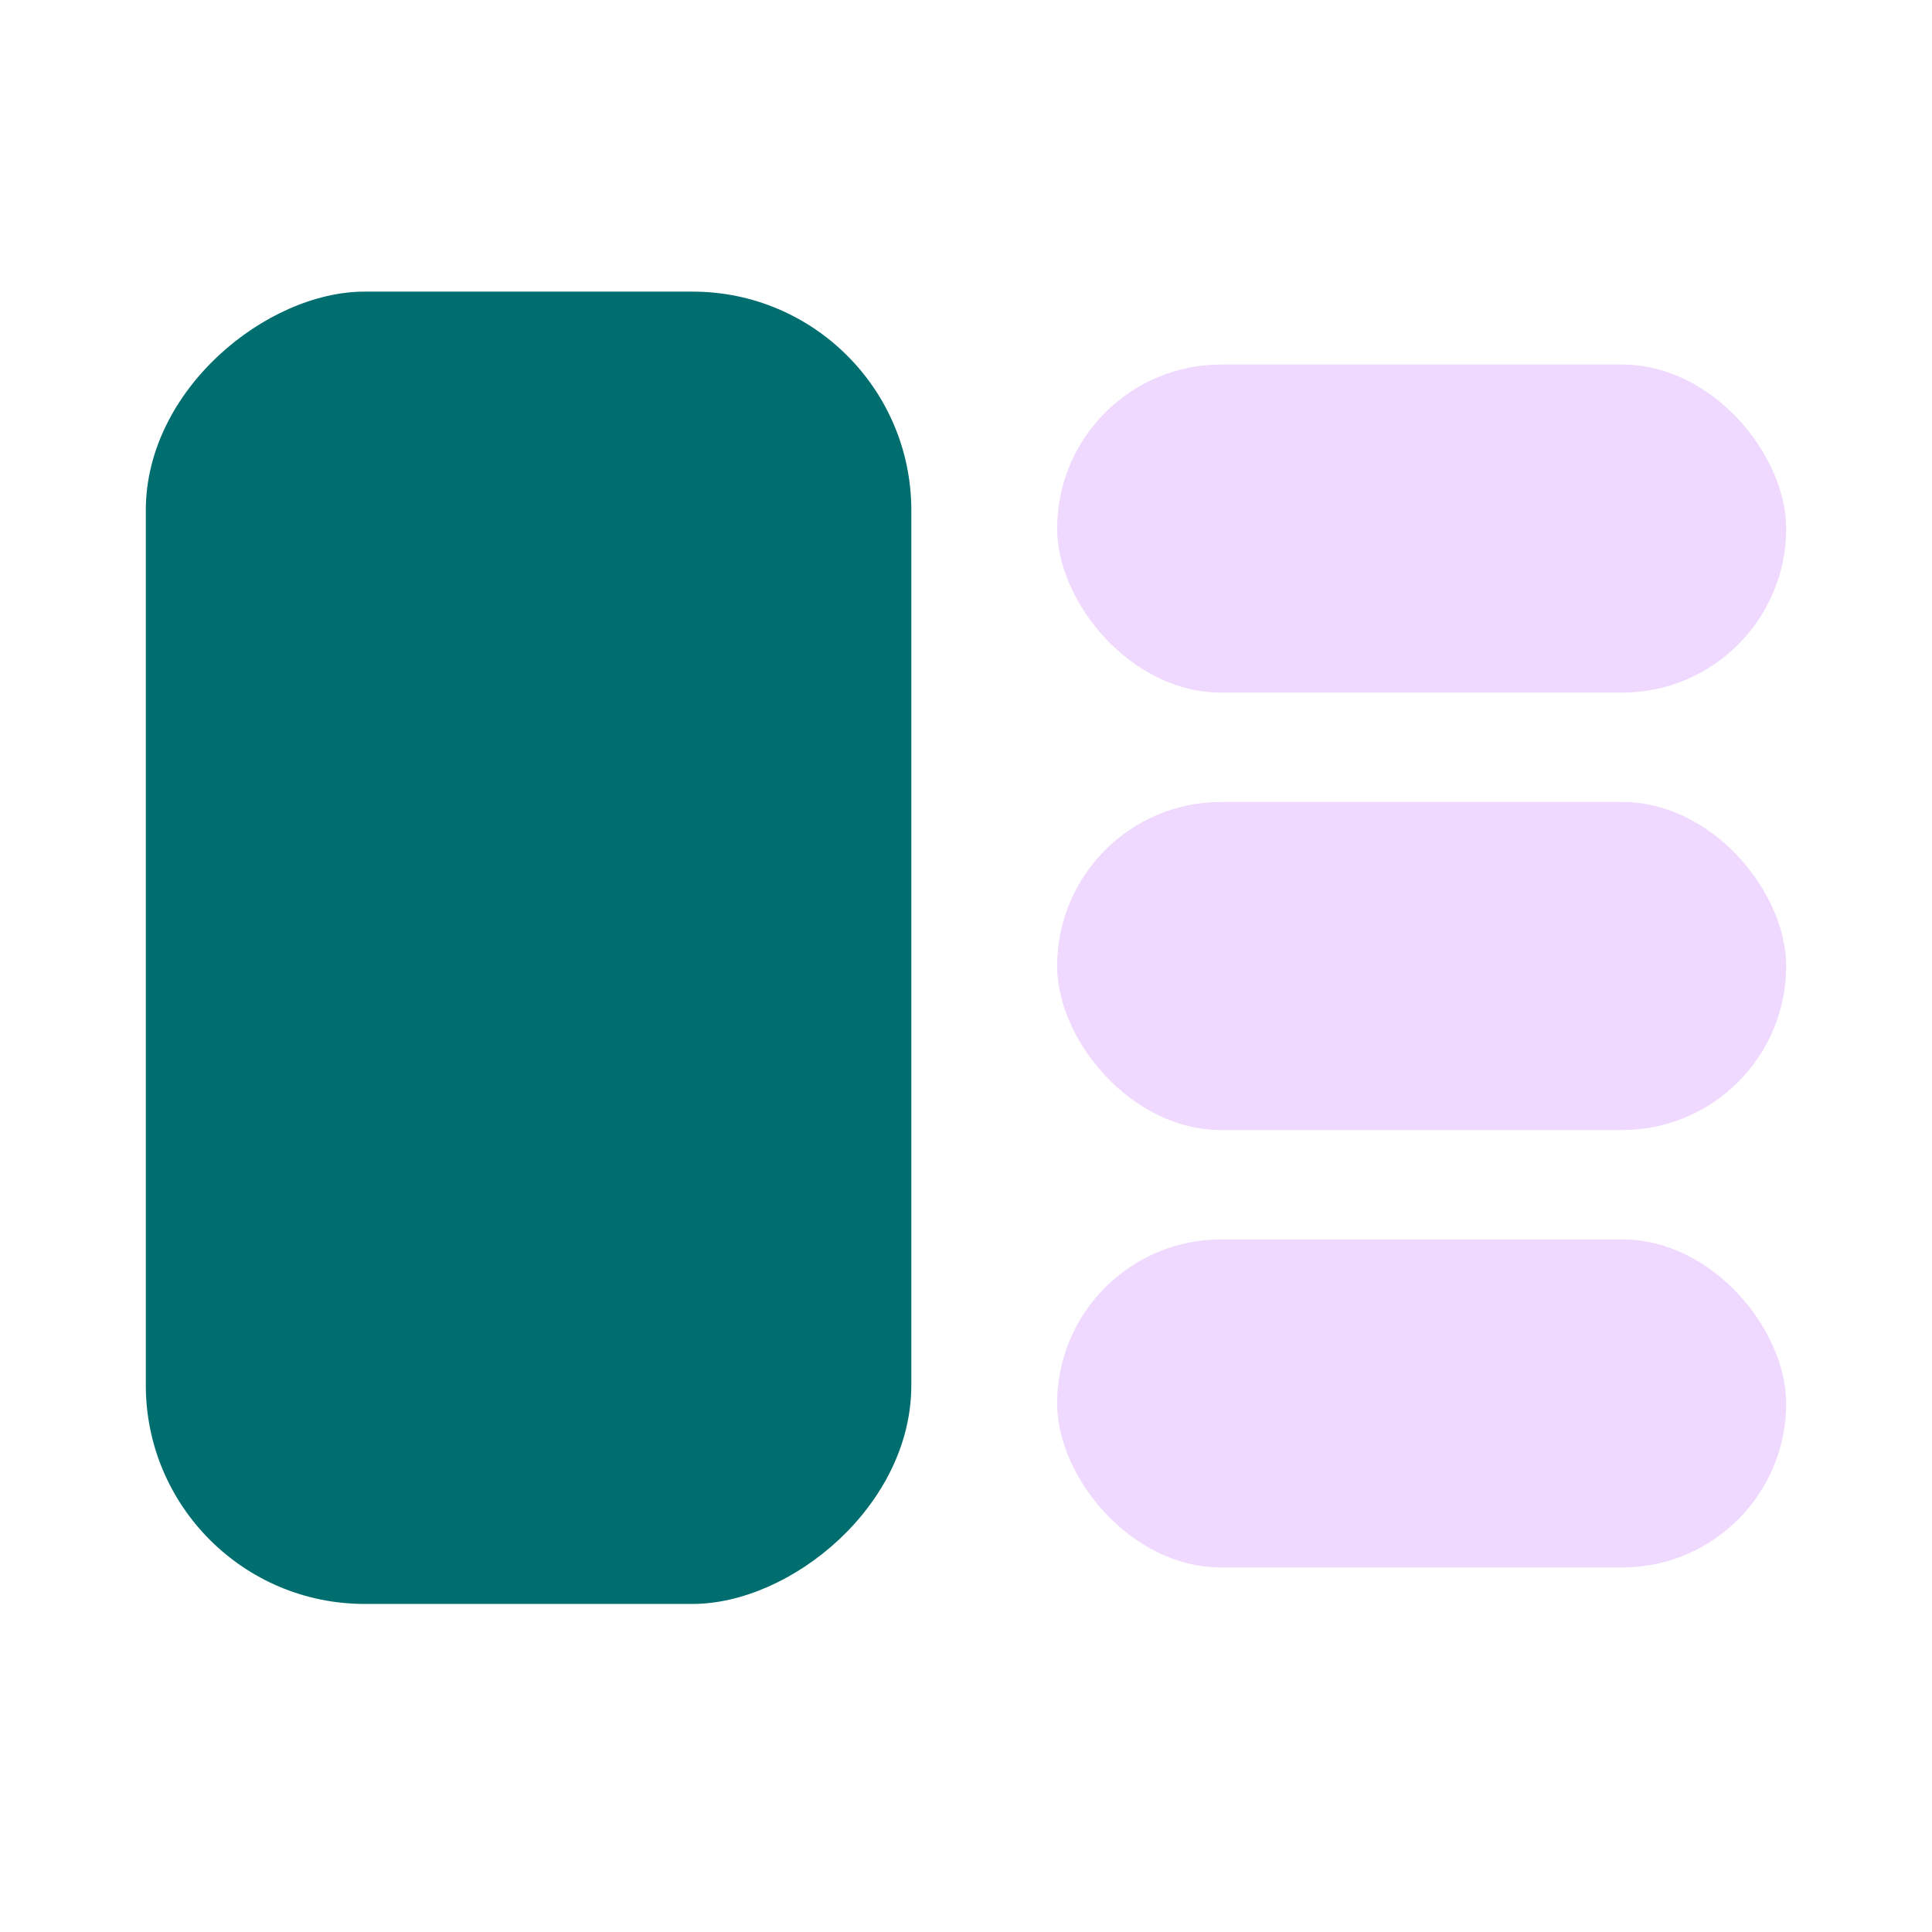 <svg width="53" height="53" viewBox="0 0 53 53" fill="none" xmlns="http://www.w3.org/2000/svg">
<rect x="4" y="44" width="36" height="21" rx="6" transform="rotate(-90 4 44)" fill="#006D6F"/>
<rect opacity="0.4" x="29" y="34" width="20" height="9" rx="4.5" fill="#D9A0FF"/>
<rect opacity="0.4" x="29" y="22" width="20" height="9" rx="4.5" fill="#D9A0FF"/>
<rect opacity="0.4" x="29" y="10" width="20" height="9" rx="4.5" fill="#D9A0FF"/>
</svg>
